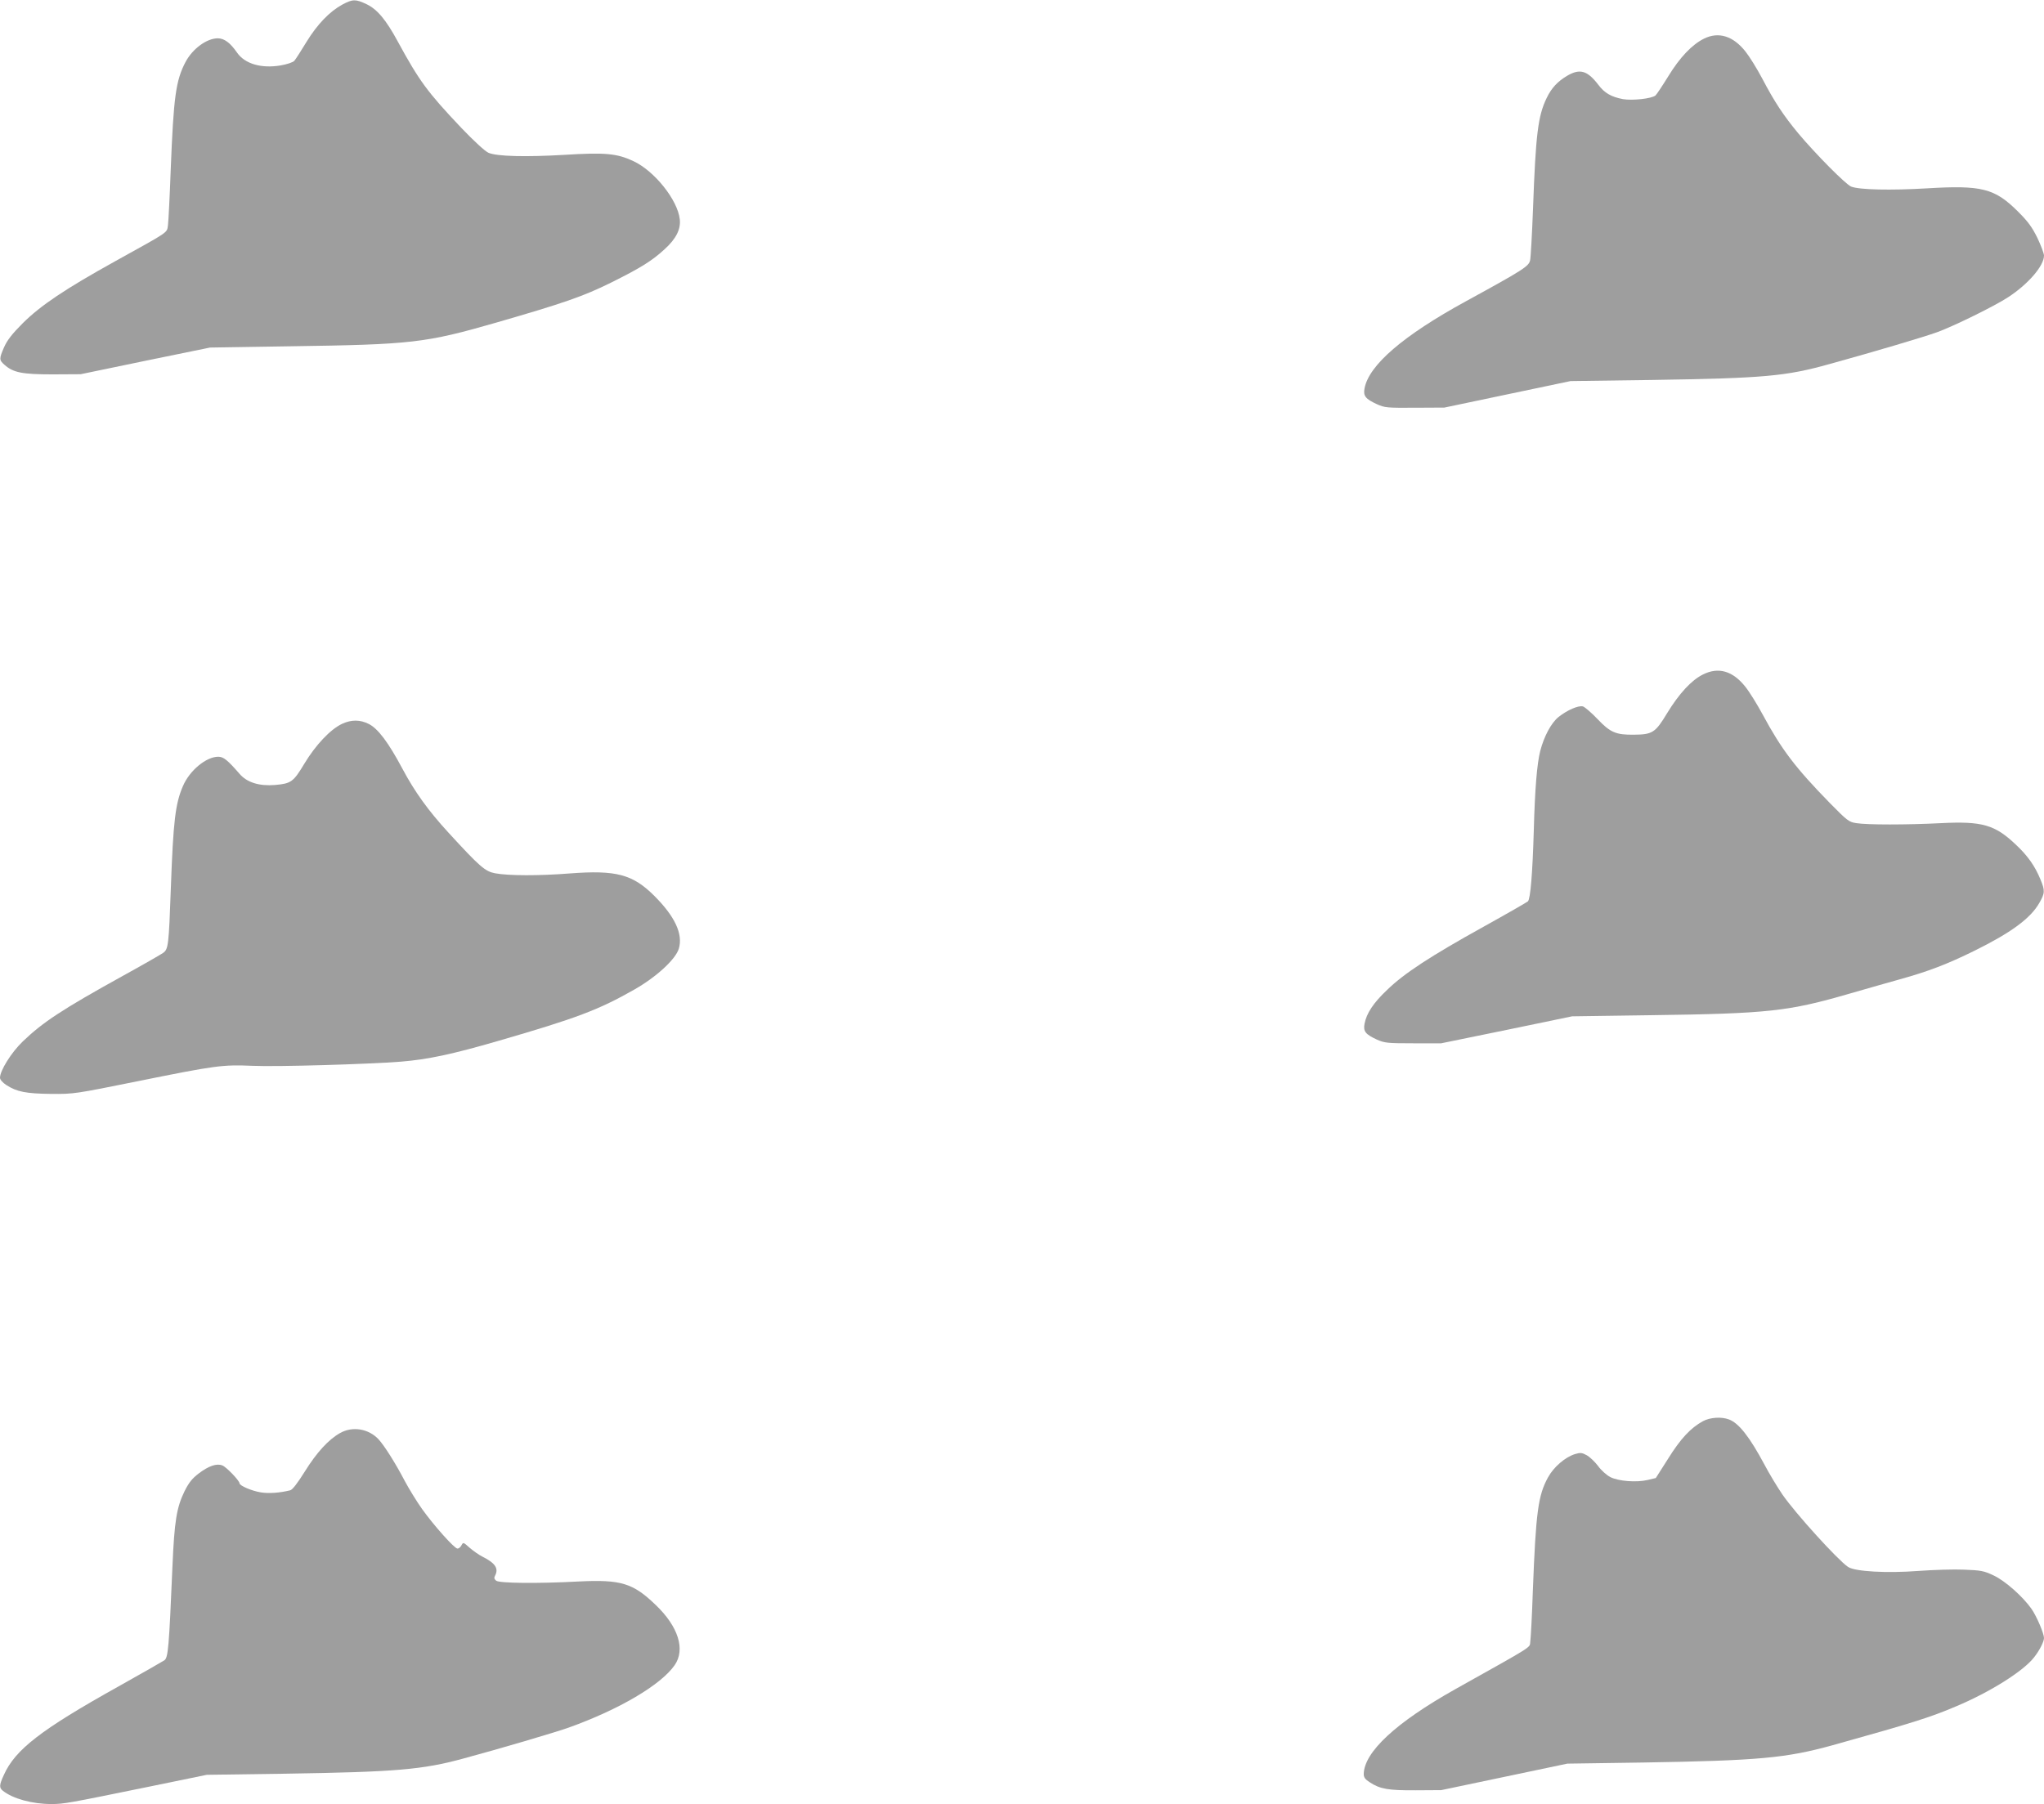 <?xml version="1.0" standalone="no"?>
<!DOCTYPE svg PUBLIC "-//W3C//DTD SVG 20010904//EN"
 "http://www.w3.org/TR/2001/REC-SVG-20010904/DTD/svg10.dtd">
<svg version="1.0" xmlns="http://www.w3.org/2000/svg"
 width="1280pt" height="1130pt" viewBox="0 0 1280 1130"
 preserveAspectRatio="xMidYMid meet">
<g transform="translate(0,1130) scale(0.1,-0.1)"
fill="#9e9e9e" stroke="none">
<path d="M2145 11272 c-81 -44 -158 -124 -226 -235 -34 -56 -68 -109 -76 -118
-8 -9 -45 -22 -87 -29 -120 -20 -223 10 -272 81 -42 61 -80 89 -120 89 -69 0
-158 -65 -202 -148 -61 -116 -75 -217 -93 -677 -6 -165 -14 -320 -17 -344 -8
-52 16 -35 -332 -228 -315 -175 -465 -276 -577 -387 -67 -67 -98 -107 -117
-150 -32 -73 -32 -81 2 -111 55 -49 111 -60 302 -60 l175 1 405 84 405 83 505
8 c758 11 842 20 1290 149 419 121 543 164 715 249 183 91 257 136 337 210 72
65 102 126 95 187 -13 121 -158 303 -291 365 -103 48 -175 55 -433 39 -241
-14 -421 -10 -474 13 -21 9 -90 72 -172 158 -210 222 -261 291 -396 539 -74
137 -129 202 -196 234 -68 32 -86 32 -150 -2z"/>
<path d="M10671 11058 c-75 -37 -152 -118 -224 -236 -37 -60 -73 -114 -80
-120 -24 -20 -145 -33 -203 -23 -74 14 -116 38 -155 90 -68 89 -115 103 -194
57 -61 -36 -99 -77 -129 -139 -55 -113 -69 -228 -86 -697 -6 -157 -14 -301
-18 -320 -8 -38 -40 -59 -402 -257 -393 -215 -608 -400 -635 -546 -9 -47 6
-66 78 -99 49 -22 63 -23 237 -22 l185 1 395 83 395 83 510 7 c704 11 838 23
1113 100 279 77 590 169 675 200 106 39 358 163 442 218 126 82 225 197 225
261 0 14 -19 63 -41 110 -34 69 -58 102 -123 167 -146 145 -226 165 -573 144
-223 -13 -418 -9 -470 11 -33 12 -223 204 -332 334 -91 110 -148 195 -226 344
-33 62 -80 138 -105 169 -77 97 -168 125 -259 80z"/>
<path d="M10664 7075 c-71 -35 -149 -119 -224 -242 -74 -123 -92 -134 -210
-135 -111 -1 -146 14 -225 97 -38 40 -80 76 -92 80 -28 8 -99 -23 -153 -66
-46 -37 -91 -121 -115 -214 -20 -80 -33 -234 -40 -495 -8 -272 -21 -431 -37
-446 -7 -6 -132 -78 -278 -159 -332 -184 -497 -292 -603 -395 -87 -82 -130
-148 -142 -213 -9 -47 6 -66 78 -99 48 -21 65 -23 227 -23 l175 0 410 84 410
85 490 7 c742 10 864 24 1247 135 106 31 249 71 316 90 176 49 295 94 467 179
227 112 350 202 405 298 36 62 37 78 8 148 -35 85 -80 149 -156 220 -130 123
-209 146 -467 133 -212 -11 -464 -11 -530 0 -47 7 -57 15 -168 128 -214 219
-301 334 -418 551 -35 65 -84 144 -109 175 -79 100 -169 126 -266 77z"/>
<path d="M2142 6766 c-74 -35 -166 -133 -237 -251 -68 -113 -82 -123 -183
-132 -99 -8 -176 16 -222 70 -74 85 -100 107 -133 107 -75 0 -179 -85 -221
-183 -48 -110 -61 -220 -76 -637 -13 -364 -16 -386 -49 -409 -14 -10 -129 -76
-256 -146 -376 -208 -497 -288 -622 -408 -72 -69 -143 -183 -143 -228 0 -11
16 -30 39 -45 66 -43 123 -54 281 -56 144 -1 148 0 545 80 484 98 529 104 715
96 155 -7 724 10 930 26 170 14 321 46 610 130 491 142 630 195 853 322 137
78 258 189 278 256 27 91 -24 201 -153 330 -136 136 -240 163 -530 141 -189
-15 -382 -15 -468 1 -62 12 -95 40 -292 255 -126 137 -212 257 -288 400 -88
165 -152 250 -210 280 -55 28 -110 28 -168 1z"/>
<path d="M10664 2398 c-78 -43 -140 -110 -218 -235 l-77 -121 -50 -12 c-71
-17 -184 -8 -235 18 -23 12 -58 43 -77 70 -20 26 -52 57 -71 67 -29 16 -40 17
-73 7 -61 -19 -133 -80 -169 -146 -62 -113 -76 -216 -95 -711 -5 -154 -13
-297 -16 -318 -6 -41 35 -15 -472 -299 -370 -208 -568 -392 -571 -530 0 -21 9
-34 38 -52 64 -42 115 -51 287 -50 l160 1 395 83 395 83 475 7 c725 12 895 28
1185 108 502 140 613 175 775 244 212 89 422 221 488 307 34 43 62 98 62 121
0 28 -46 136 -78 182 -54 77 -165 176 -238 210 -61 29 -80 32 -184 36 -63 3
-192 -1 -287 -8 -197 -15 -396 -4 -440 25 -64 43 -332 338 -412 455 -32 47
-82 130 -111 185 -93 174 -161 261 -223 284 -48 18 -118 13 -163 -11z"/>
<path d="M2130 2324 c-73 -41 -147 -122 -221 -241 -47 -75 -78 -115 -92 -118
-65 -16 -133 -21 -183 -13 -57 9 -134 42 -134 57 0 16 -83 103 -108 112 -35
14 -85 -3 -147 -50 -42 -32 -62 -57 -90 -113 -49 -101 -63 -186 -75 -468 -22
-517 -27 -573 -51 -590 -12 -8 -142 -82 -288 -164 -484 -270 -646 -395 -717
-554 -29 -63 -30 -80 -6 -99 63 -50 184 -83 303 -83 80 0 105 5 609 108 l365
75 495 7 c691 11 855 25 1112 95 230 62 576 164 660 194 315 113 577 267 663
391 68 98 23 242 -120 378 -141 136 -217 159 -480 146 -262 -14 -499 -11 -518
5 -12 10 -14 18 -7 31 24 45 2 79 -78 119 -24 12 -60 38 -82 57 -38 34 -39 35
-50 15 -6 -12 -17 -21 -25 -21 -19 0 -146 142 -222 248 -34 48 -83 128 -109
177 -57 109 -127 220 -163 259 -62 67 -163 84 -241 40z"/>
</g>
</svg>

